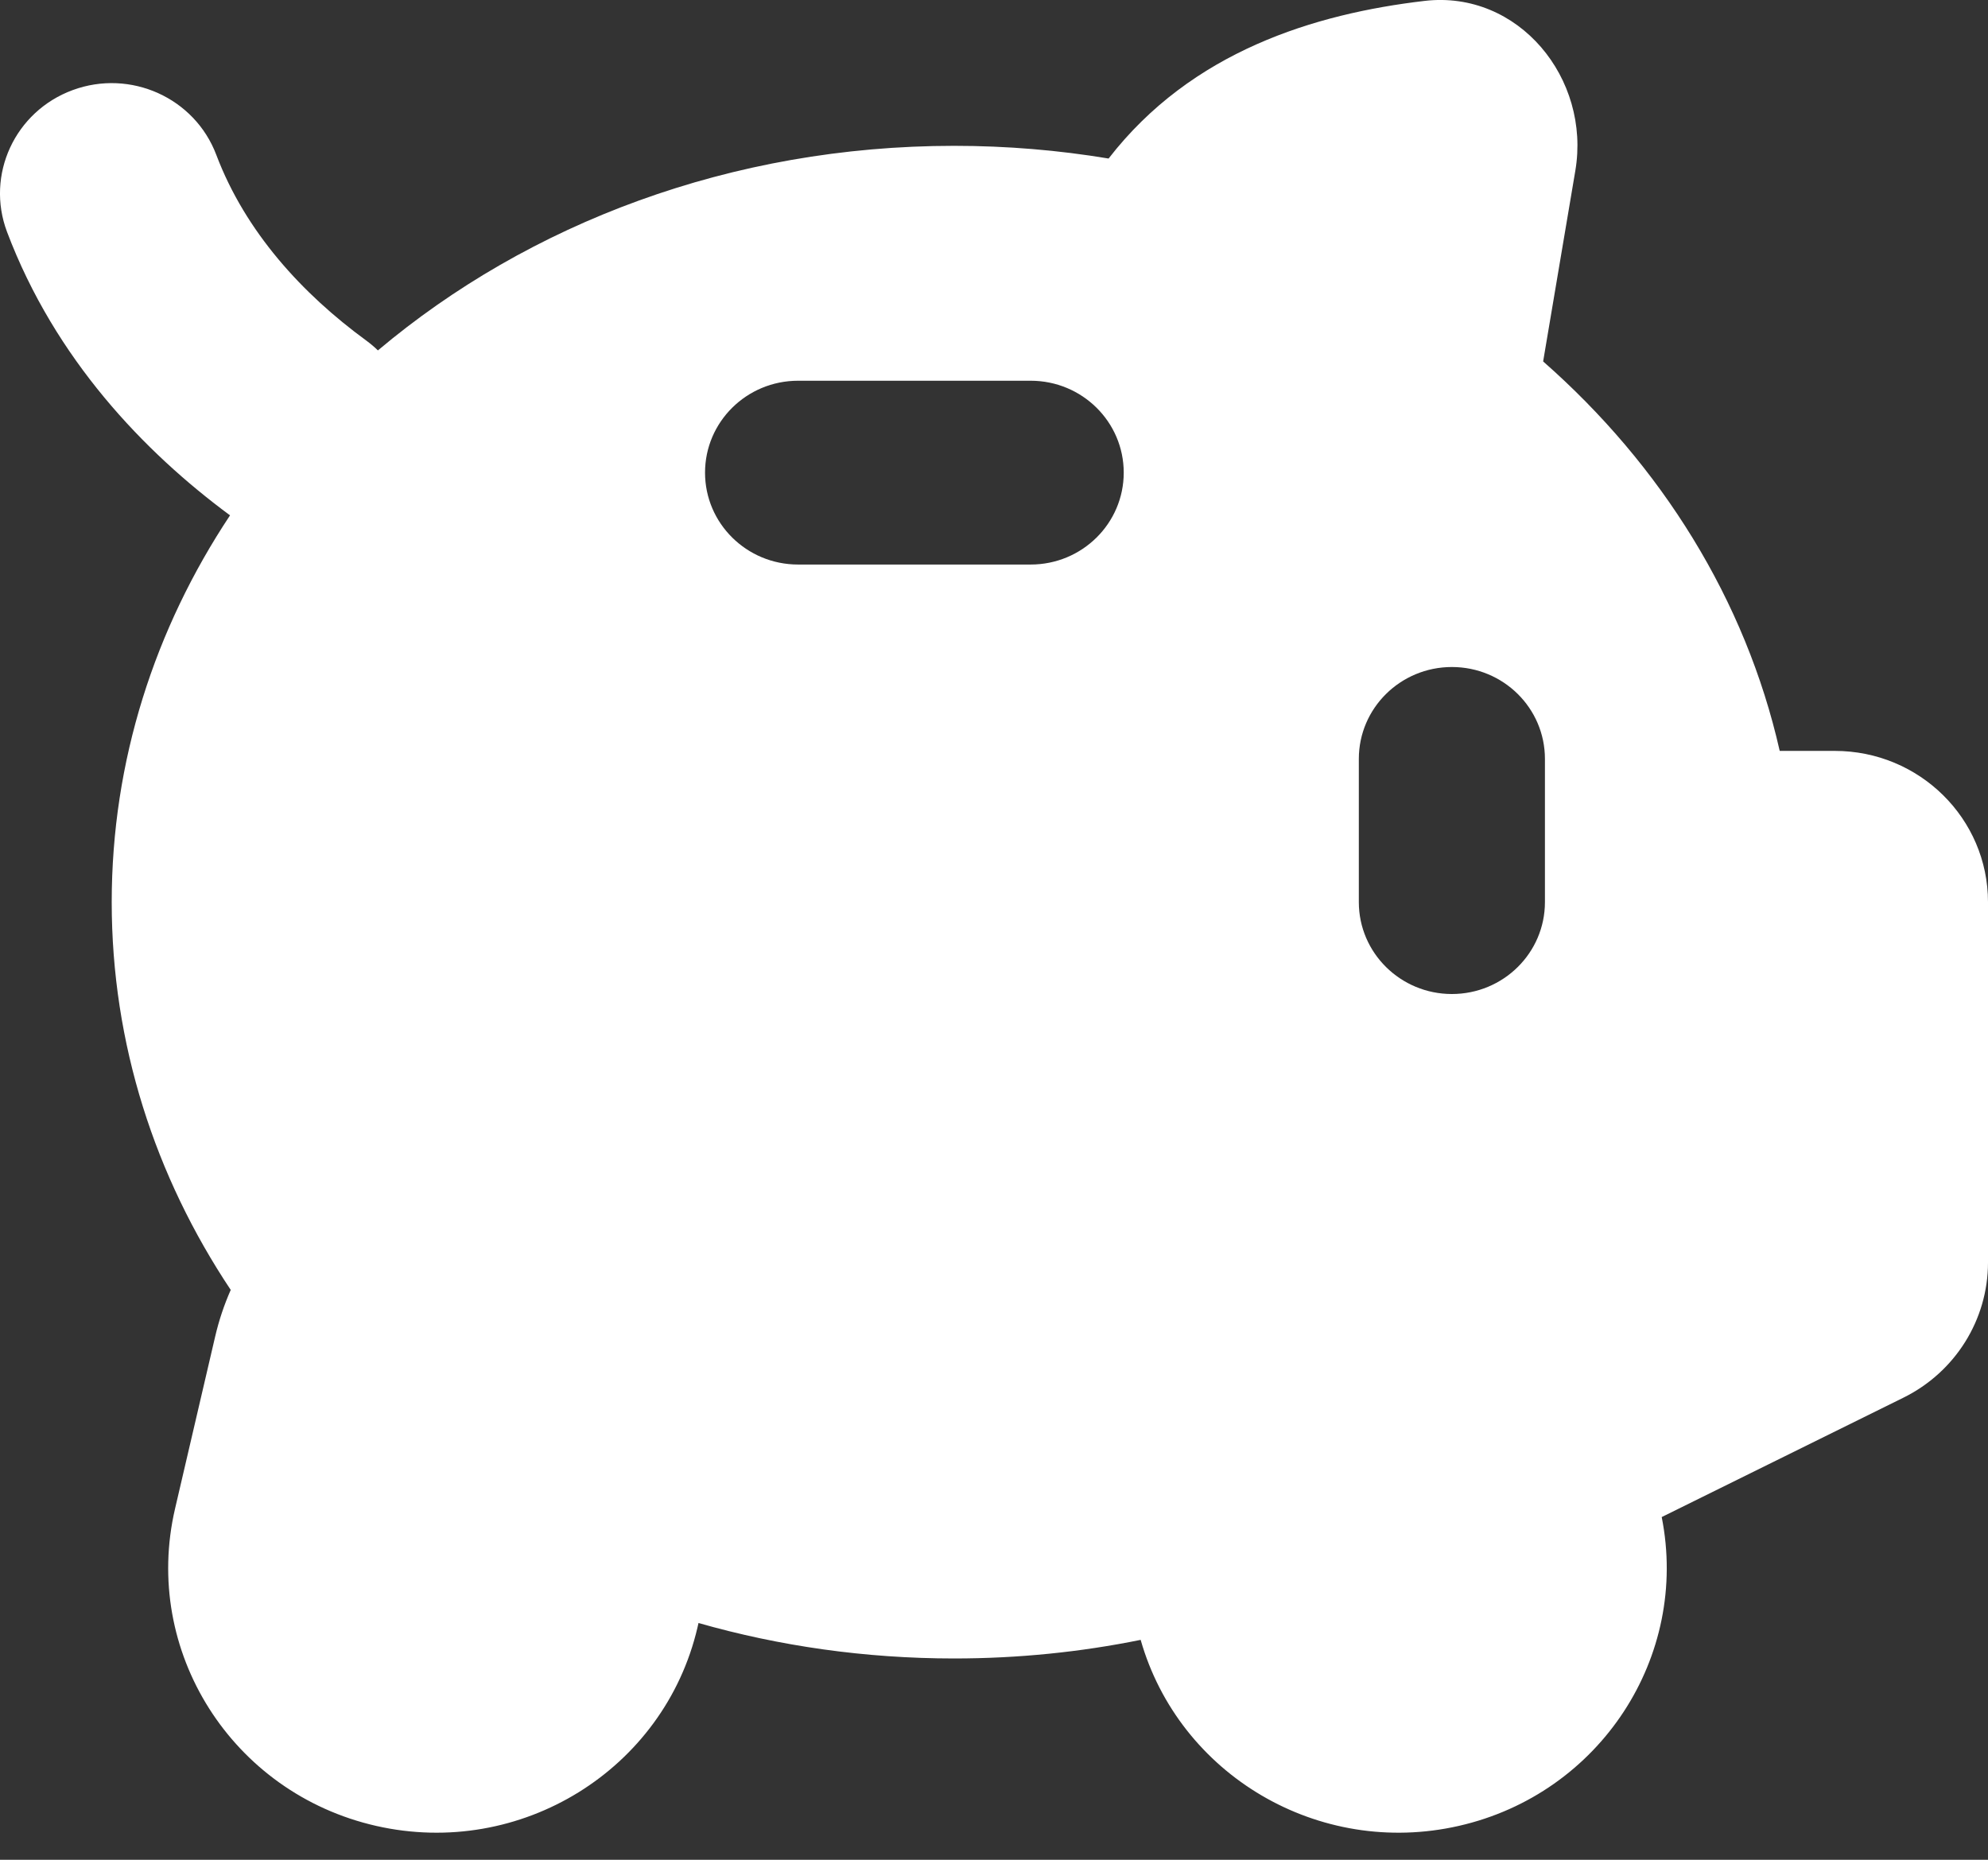 <?xml version="1.0" encoding="UTF-8"?>
<svg xmlns="http://www.w3.org/2000/svg" width="31" height="29" viewBox="0 0 31 29" fill="none">
  <rect x="0" y="0" width="31" height="29" fill="#333333" stroke="none"/>
  <path fill-rule="evenodd" clip-rule="evenodd" d="M24.063 5.636L24.565 2.662C24.808 1.224 23.679 -0.157 22.214 0.014C20.503 0.215 18.583 0.798 17.287 2.472C16.506 2.342 15.701 2.274 14.878 2.274C11.403 2.274 8.243 3.485 5.893 5.464C5.837 5.409 5.776 5.358 5.712 5.311C4.714 4.582 3.827 3.615 3.373 2.415C3.037 1.525 2.034 1.073 1.133 1.405C0.232 1.737 -0.226 2.727 0.11 3.617C0.859 5.599 2.249 7.048 3.587 8.036C2.415 9.801 1.742 11.864 1.742 14.067C1.742 16.278 2.419 18.346 3.598 20.114C3.496 20.345 3.414 20.588 3.355 20.842L2.73 23.524C2.212 25.745 3.616 27.961 5.866 28.472C8.116 28.983 10.359 27.597 10.877 25.375L10.892 25.308C12.149 25.667 13.489 25.861 14.878 25.861C15.878 25.861 16.851 25.761 17.787 25.571C18.387 27.677 20.564 28.968 22.747 28.472C24.952 27.971 26.345 25.833 25.912 23.656L29.68 21.795C30.489 21.396 31 20.579 31 19.686V14.067C31 12.765 29.931 11.709 28.611 11.709H27.752C27.219 9.354 25.905 7.254 24.063 5.636ZM16.072 8.803C16.874 8.803 17.523 8.161 17.523 7.37C17.523 6.579 16.874 5.937 16.072 5.937H12.445C11.643 5.937 10.994 6.579 10.994 7.37C10.994 8.161 11.643 8.803 12.445 8.803H16.072ZM22.64 10.401C23.442 10.401 24.091 11.042 24.091 11.834V14.067C24.091 14.858 23.442 15.5 22.64 15.5C21.839 15.5 21.189 14.858 21.189 14.067V11.834C21.189 11.042 21.839 10.401 22.64 10.401Z" fill="white"></path>
</svg>
